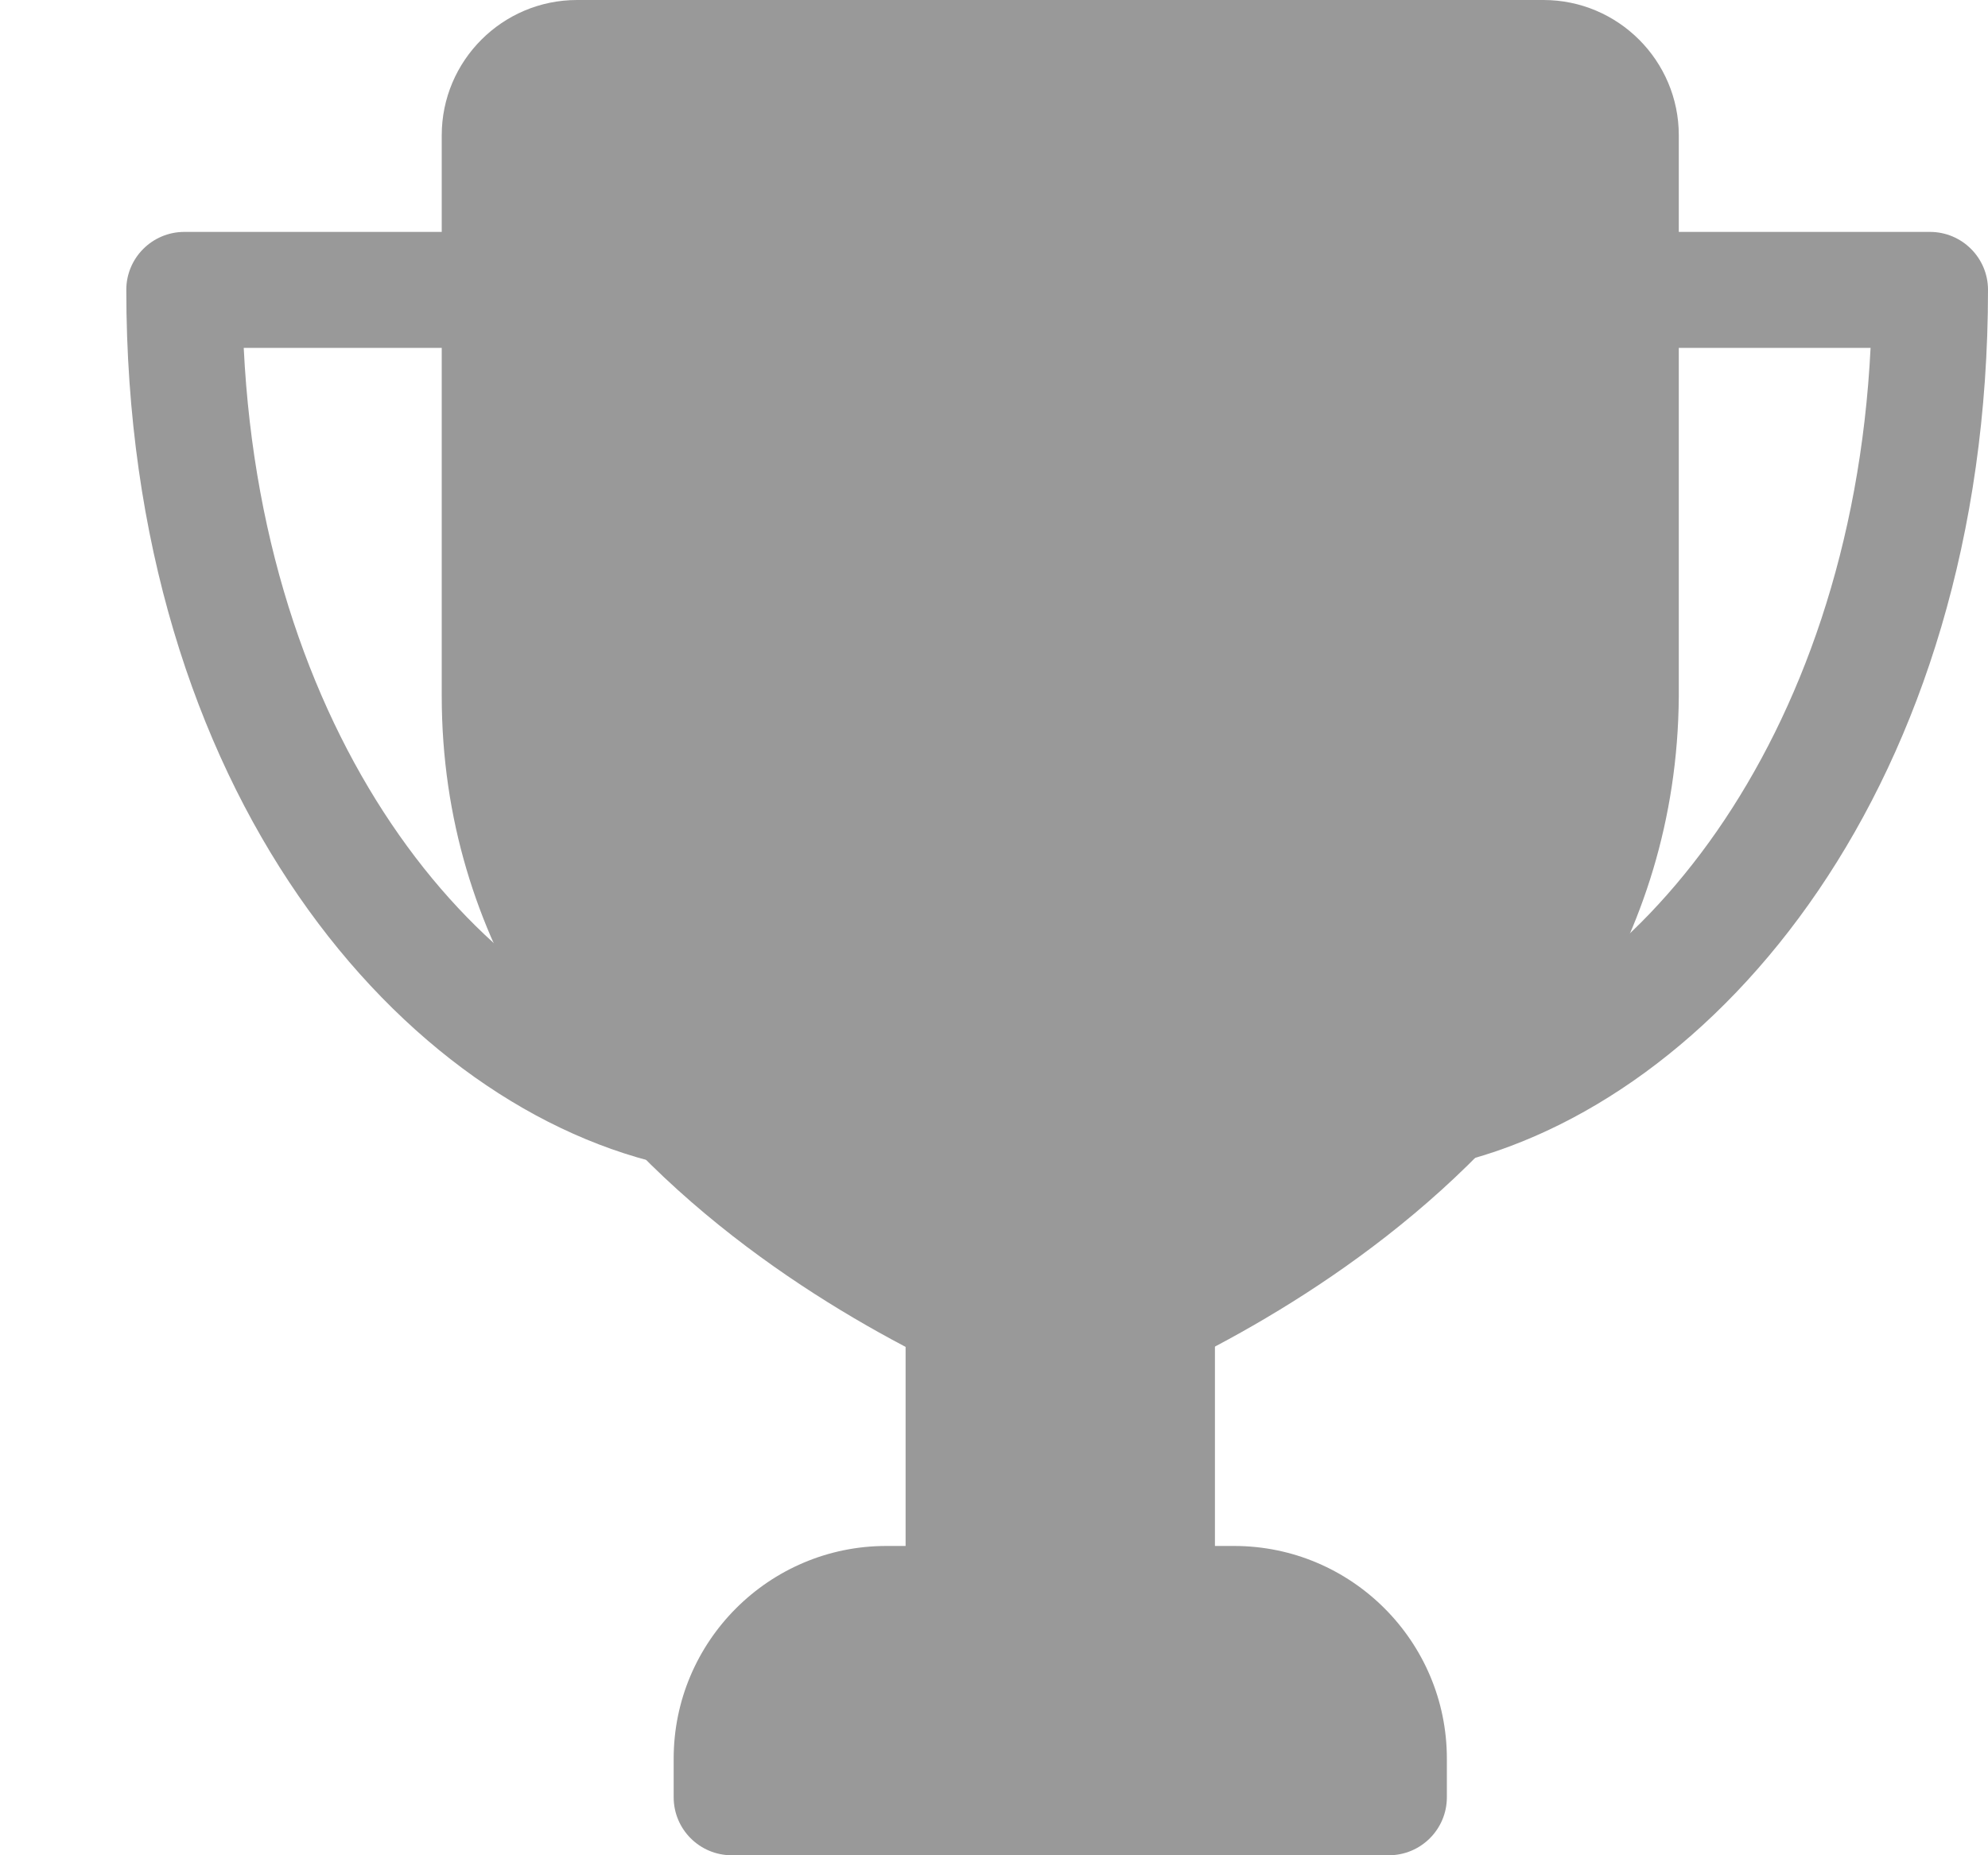 <svg width="15" height="14" viewBox="0 0 15 14" fill="none" xmlns="http://www.w3.org/2000/svg">
<path d="M5.183 8.814C5.387 8.814 5.569 8.671 5.611 8.464C5.66 8.227 5.507 7.996 5.27 7.948C3.677 7.623 1.988 5.662 1.839 2.625H3.771C4.012 2.625 4.208 2.429 4.208 2.187C4.208 1.946 4.012 1.75 3.771 1.75H1.391C1.149 1.75 0.953 1.946 0.953 2.187C0.953 5.978 3.037 8.386 5.095 8.805C5.125 8.811 5.154 8.814 5.183 8.814Z" fill="#999999"/>
<path d="M10.823 8.802C10.854 8.802 10.886 8.799 10.919 8.792C12.947 8.337 15 5.922 15 2.187C15 1.946 14.804 1.75 14.562 1.75H12.229C11.988 1.75 11.792 1.946 11.792 2.187C11.792 2.429 11.988 2.625 12.229 2.625H14.114C13.965 5.62 12.299 7.585 10.727 7.938C10.491 7.991 10.343 8.225 10.396 8.46C10.442 8.664 10.623 8.802 10.823 8.802Z" fill="#999999"/>
<path d="M7.271 9.397C7.512 9.397 7.708 9.593 7.708 9.835H8.292C8.292 9.593 8.488 9.397 8.729 9.397C8.971 9.397 9.167 9.593 9.167 9.835V11.958C9.167 12.2 8.971 12.396 8.729 12.396H7.271C7.029 12.396 6.833 12.2 6.833 11.958V9.835C6.833 9.593 7.029 9.397 7.271 9.397Z" fill="#999999"/>
<path d="M6.687 11.666H9.312C10.197 11.666 10.917 12.386 10.917 13.271V13.562C10.917 13.804 10.721 14 10.479 14H5.521C5.279 14 5.083 13.804 5.083 13.562V13.271C5.083 12.386 5.803 11.666 6.687 11.666Z" fill="#999999"/>
<path d="M4.354 -0H11.646C12.209 -0 12.667 0.458 12.667 1.021V5.253C12.642 9.019 8.327 10.558 8.143 10.622C8.097 10.638 8.048 10.646 8 10.646C7.951 10.646 7.903 10.638 7.857 10.622C7.673 10.558 3.333 9.018 3.333 5.25V1.021C3.333 0.458 3.791 -0 4.354 -0Z" fill="#999999"/>
</svg>
